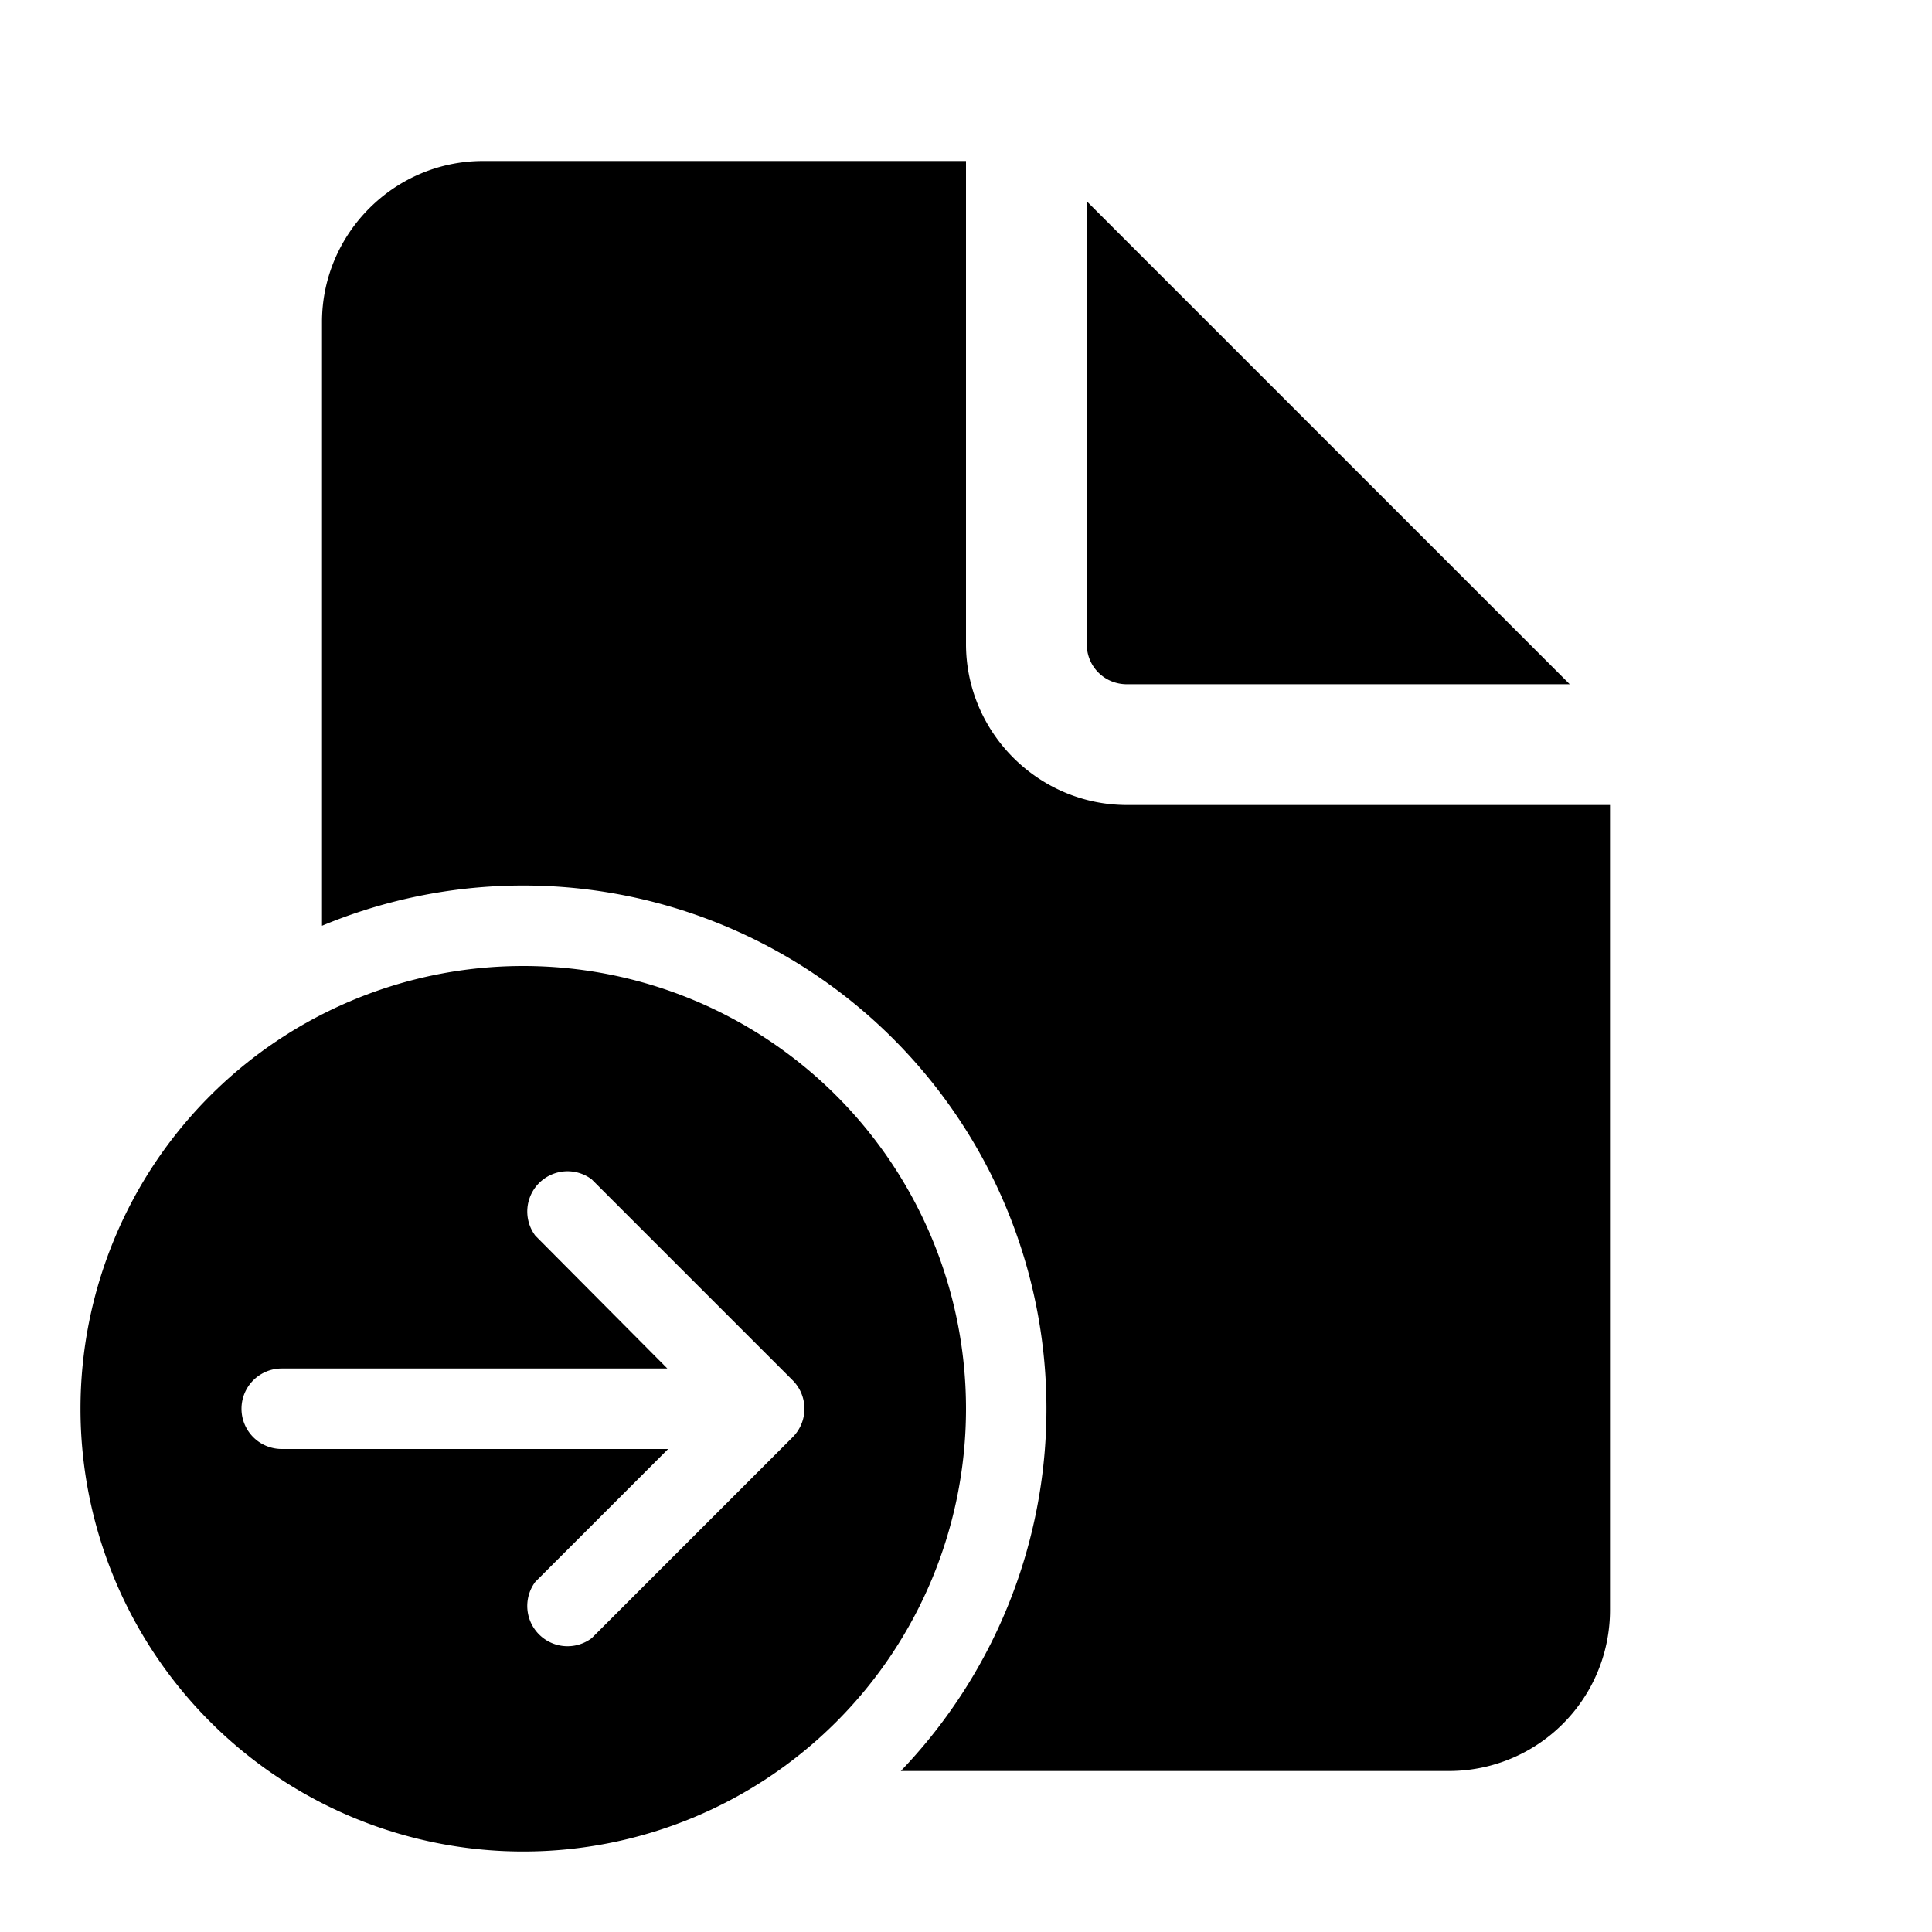 <svg fill="currentColor" viewBox="0 0 24 24"><path d="M12 2v6c0 1.1.9 2 2 2h6v10a2 2 0 0 1-2 2h-6.81A6.5 6.5 0 0 0 4 11.5V4c0-1.1.9-2 2-2h6Z"/><path d="M13.5 2.5V8c0 .28.22.5.5.5h5.5l-6-6ZM12 17.5a5.5 5.5 0 1 1-11 0 5.5 5.5 0 0 1 11 0ZM3.5 17a.5.5 0 0 0 0 1h4.8l-1.65 1.65a.5.5 0 0 0 .7.7l2.5-2.5a.5.5 0 0 0 0-.7l-2.5-2.5a.5.5 0 0 0-.7.7L8.29 17H3.5Z"/></svg>